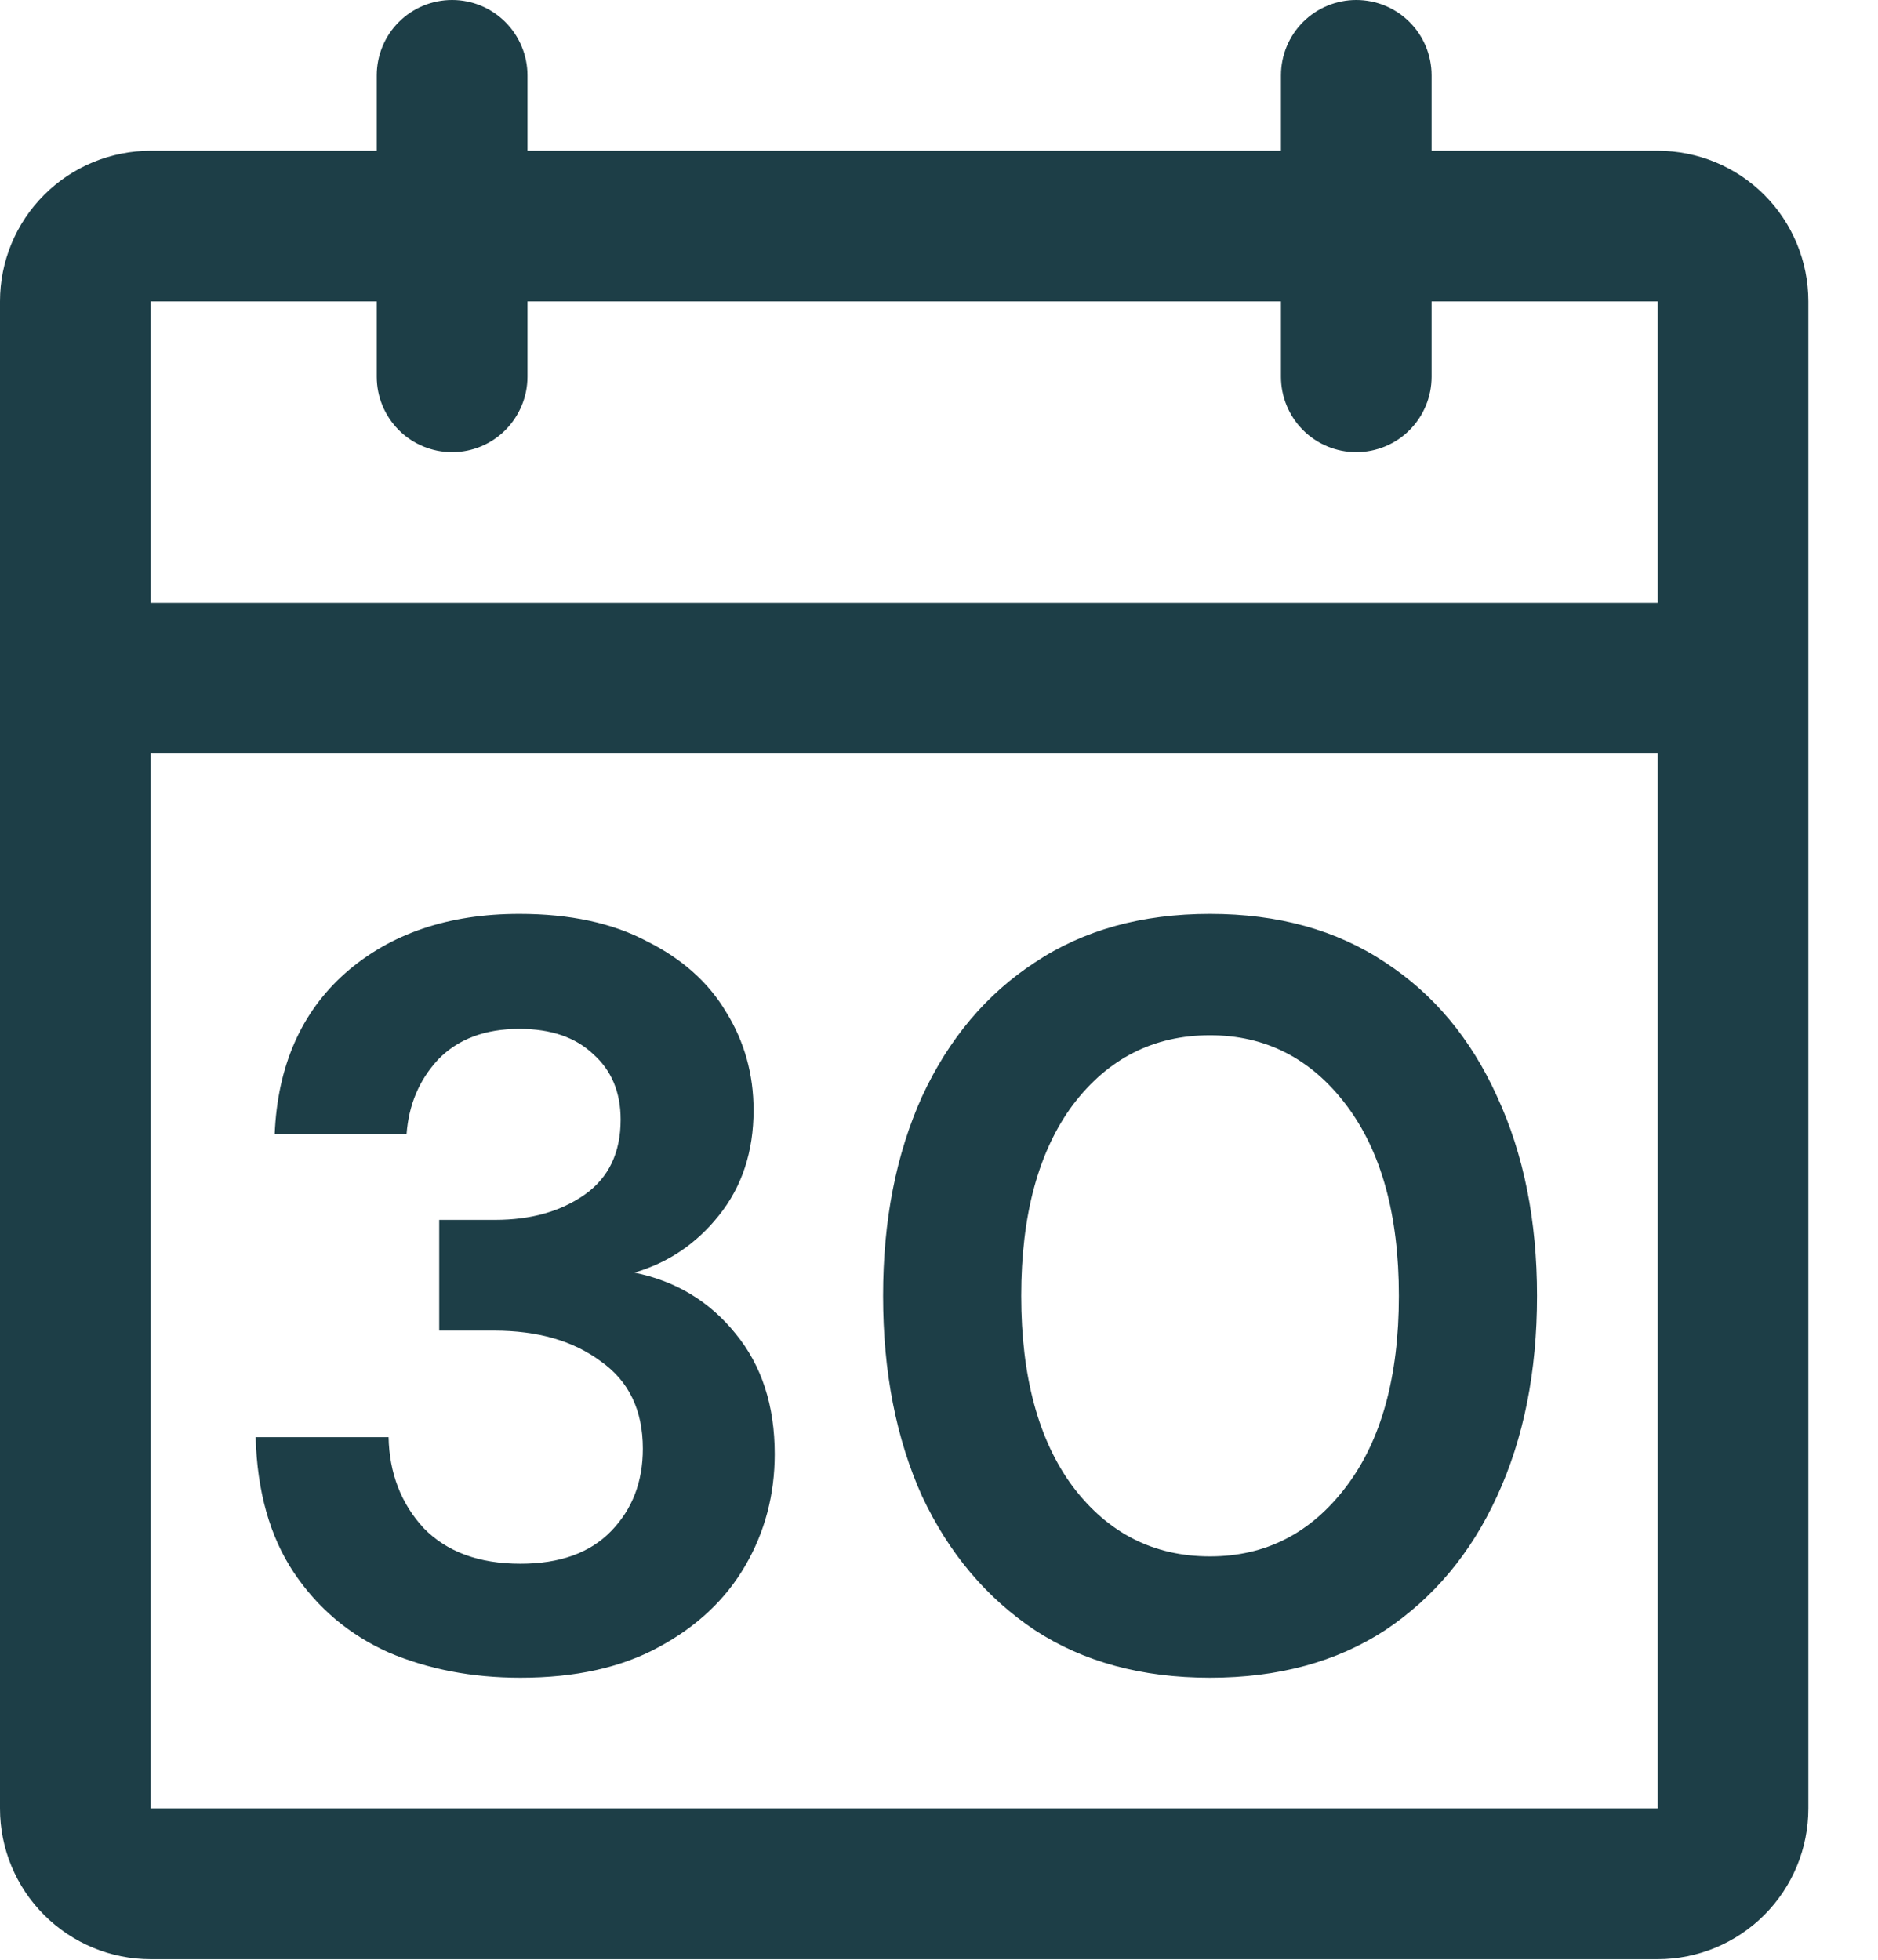 <svg width="23" height="24" viewBox="0 0 23 24" fill="none" xmlns="http://www.w3.org/2000/svg">
<path d="M20.302 1.846H17.533V0.923C17.533 0.678 17.436 0.443 17.263 0.27C17.09 0.097 16.855 0 16.61 0C16.366 0 16.131 0.097 15.958 0.27C15.785 0.443 15.688 0.678 15.688 0.923V1.846H6.46V0.923C6.46 0.678 6.362 0.443 6.189 0.27C6.016 0.097 5.782 0 5.537 0C5.292 0 5.057 0.097 4.884 0.27C4.711 0.443 4.614 0.678 4.614 0.923V1.846H1.846C1.356 1.846 0.887 2.04 0.541 2.386C0.194 2.732 0 3.202 0 3.691V22.147C0 22.637 0.194 23.106 0.541 23.452C0.887 23.798 1.356 23.993 1.846 23.993H20.302C20.791 23.993 21.261 23.798 21.607 23.452C21.953 23.106 22.147 22.637 22.147 22.147V3.691C22.147 3.202 21.953 2.732 21.607 2.386C21.261 2.04 20.791 1.846 20.302 1.846ZM4.614 3.691V4.614C4.614 4.859 4.711 5.093 4.884 5.267C5.057 5.44 5.292 5.537 5.537 5.537C5.782 5.537 6.016 5.44 6.189 5.267C6.362 5.093 6.46 4.859 6.46 4.614V3.691H15.688V4.614C15.688 4.859 15.785 5.093 15.958 5.267C16.131 5.44 16.366 5.537 16.61 5.537C16.855 5.537 17.09 5.44 17.263 5.267C17.436 5.093 17.533 4.859 17.533 4.614V3.691H20.302V7.382H1.846V3.691H4.614ZM20.302 22.147H1.846V9.228H20.302V22.147Z" fill="#1D3E47"/>
<path d="M6.374 20.546C5.78 20.546 5.242 20.442 4.759 20.236C4.277 20.02 3.889 19.693 3.596 19.254C3.304 18.814 3.149 18.263 3.131 17.6H4.759C4.768 18.039 4.91 18.41 5.186 18.711C5.47 19.004 5.866 19.15 6.374 19.15C6.856 19.15 7.227 19.017 7.485 18.75C7.744 18.483 7.873 18.147 7.873 17.742C7.873 17.268 7.7 16.911 7.356 16.67C7.02 16.42 6.585 16.295 6.051 16.295H5.379V14.939H6.064C6.503 14.939 6.869 14.835 7.162 14.629C7.455 14.422 7.601 14.116 7.601 13.711C7.601 13.376 7.489 13.108 7.266 12.91C7.05 12.704 6.749 12.6 6.361 12.6C5.939 12.6 5.608 12.725 5.366 12.975C5.134 13.225 5.005 13.53 4.979 13.892H3.364C3.398 13.057 3.687 12.398 4.23 11.916C4.781 11.433 5.491 11.192 6.361 11.192C6.981 11.192 7.502 11.304 7.924 11.528C8.355 11.743 8.678 12.032 8.893 12.394C9.117 12.755 9.229 13.156 9.229 13.595C9.229 14.103 9.087 14.534 8.803 14.887C8.527 15.232 8.183 15.464 7.769 15.585C8.278 15.688 8.691 15.938 9.01 16.334C9.328 16.722 9.488 17.212 9.488 17.807C9.488 18.306 9.367 18.763 9.126 19.176C8.885 19.59 8.532 19.921 8.067 20.171C7.61 20.421 7.046 20.546 6.374 20.546ZM14.819 20.546C13.984 20.546 13.269 20.352 12.675 19.964C12.081 19.568 11.62 19.021 11.293 18.324C10.974 17.617 10.815 16.799 10.815 15.869C10.815 14.947 10.974 14.133 11.293 13.427C11.62 12.721 12.081 12.174 12.675 11.786C13.269 11.39 13.984 11.192 14.819 11.192C15.655 11.192 16.37 11.39 16.964 11.786C17.558 12.174 18.015 12.721 18.334 13.427C18.661 14.133 18.824 14.947 18.824 15.869C18.824 16.799 18.661 17.617 18.334 18.324C18.015 19.021 17.558 19.568 16.964 19.964C16.37 20.352 15.655 20.546 14.819 20.546ZM14.819 19.06C15.5 19.06 16.055 18.776 16.486 18.207C16.917 17.639 17.132 16.859 17.132 15.869C17.132 14.878 16.917 14.099 16.486 13.53C16.055 12.962 15.5 12.678 14.819 12.678C14.13 12.678 13.571 12.962 13.14 13.53C12.718 14.099 12.507 14.878 12.507 15.869C12.507 16.859 12.718 17.639 13.14 18.207C13.571 18.776 14.13 19.06 14.819 19.06Z" fill="#1D3E47"/>
</svg>
